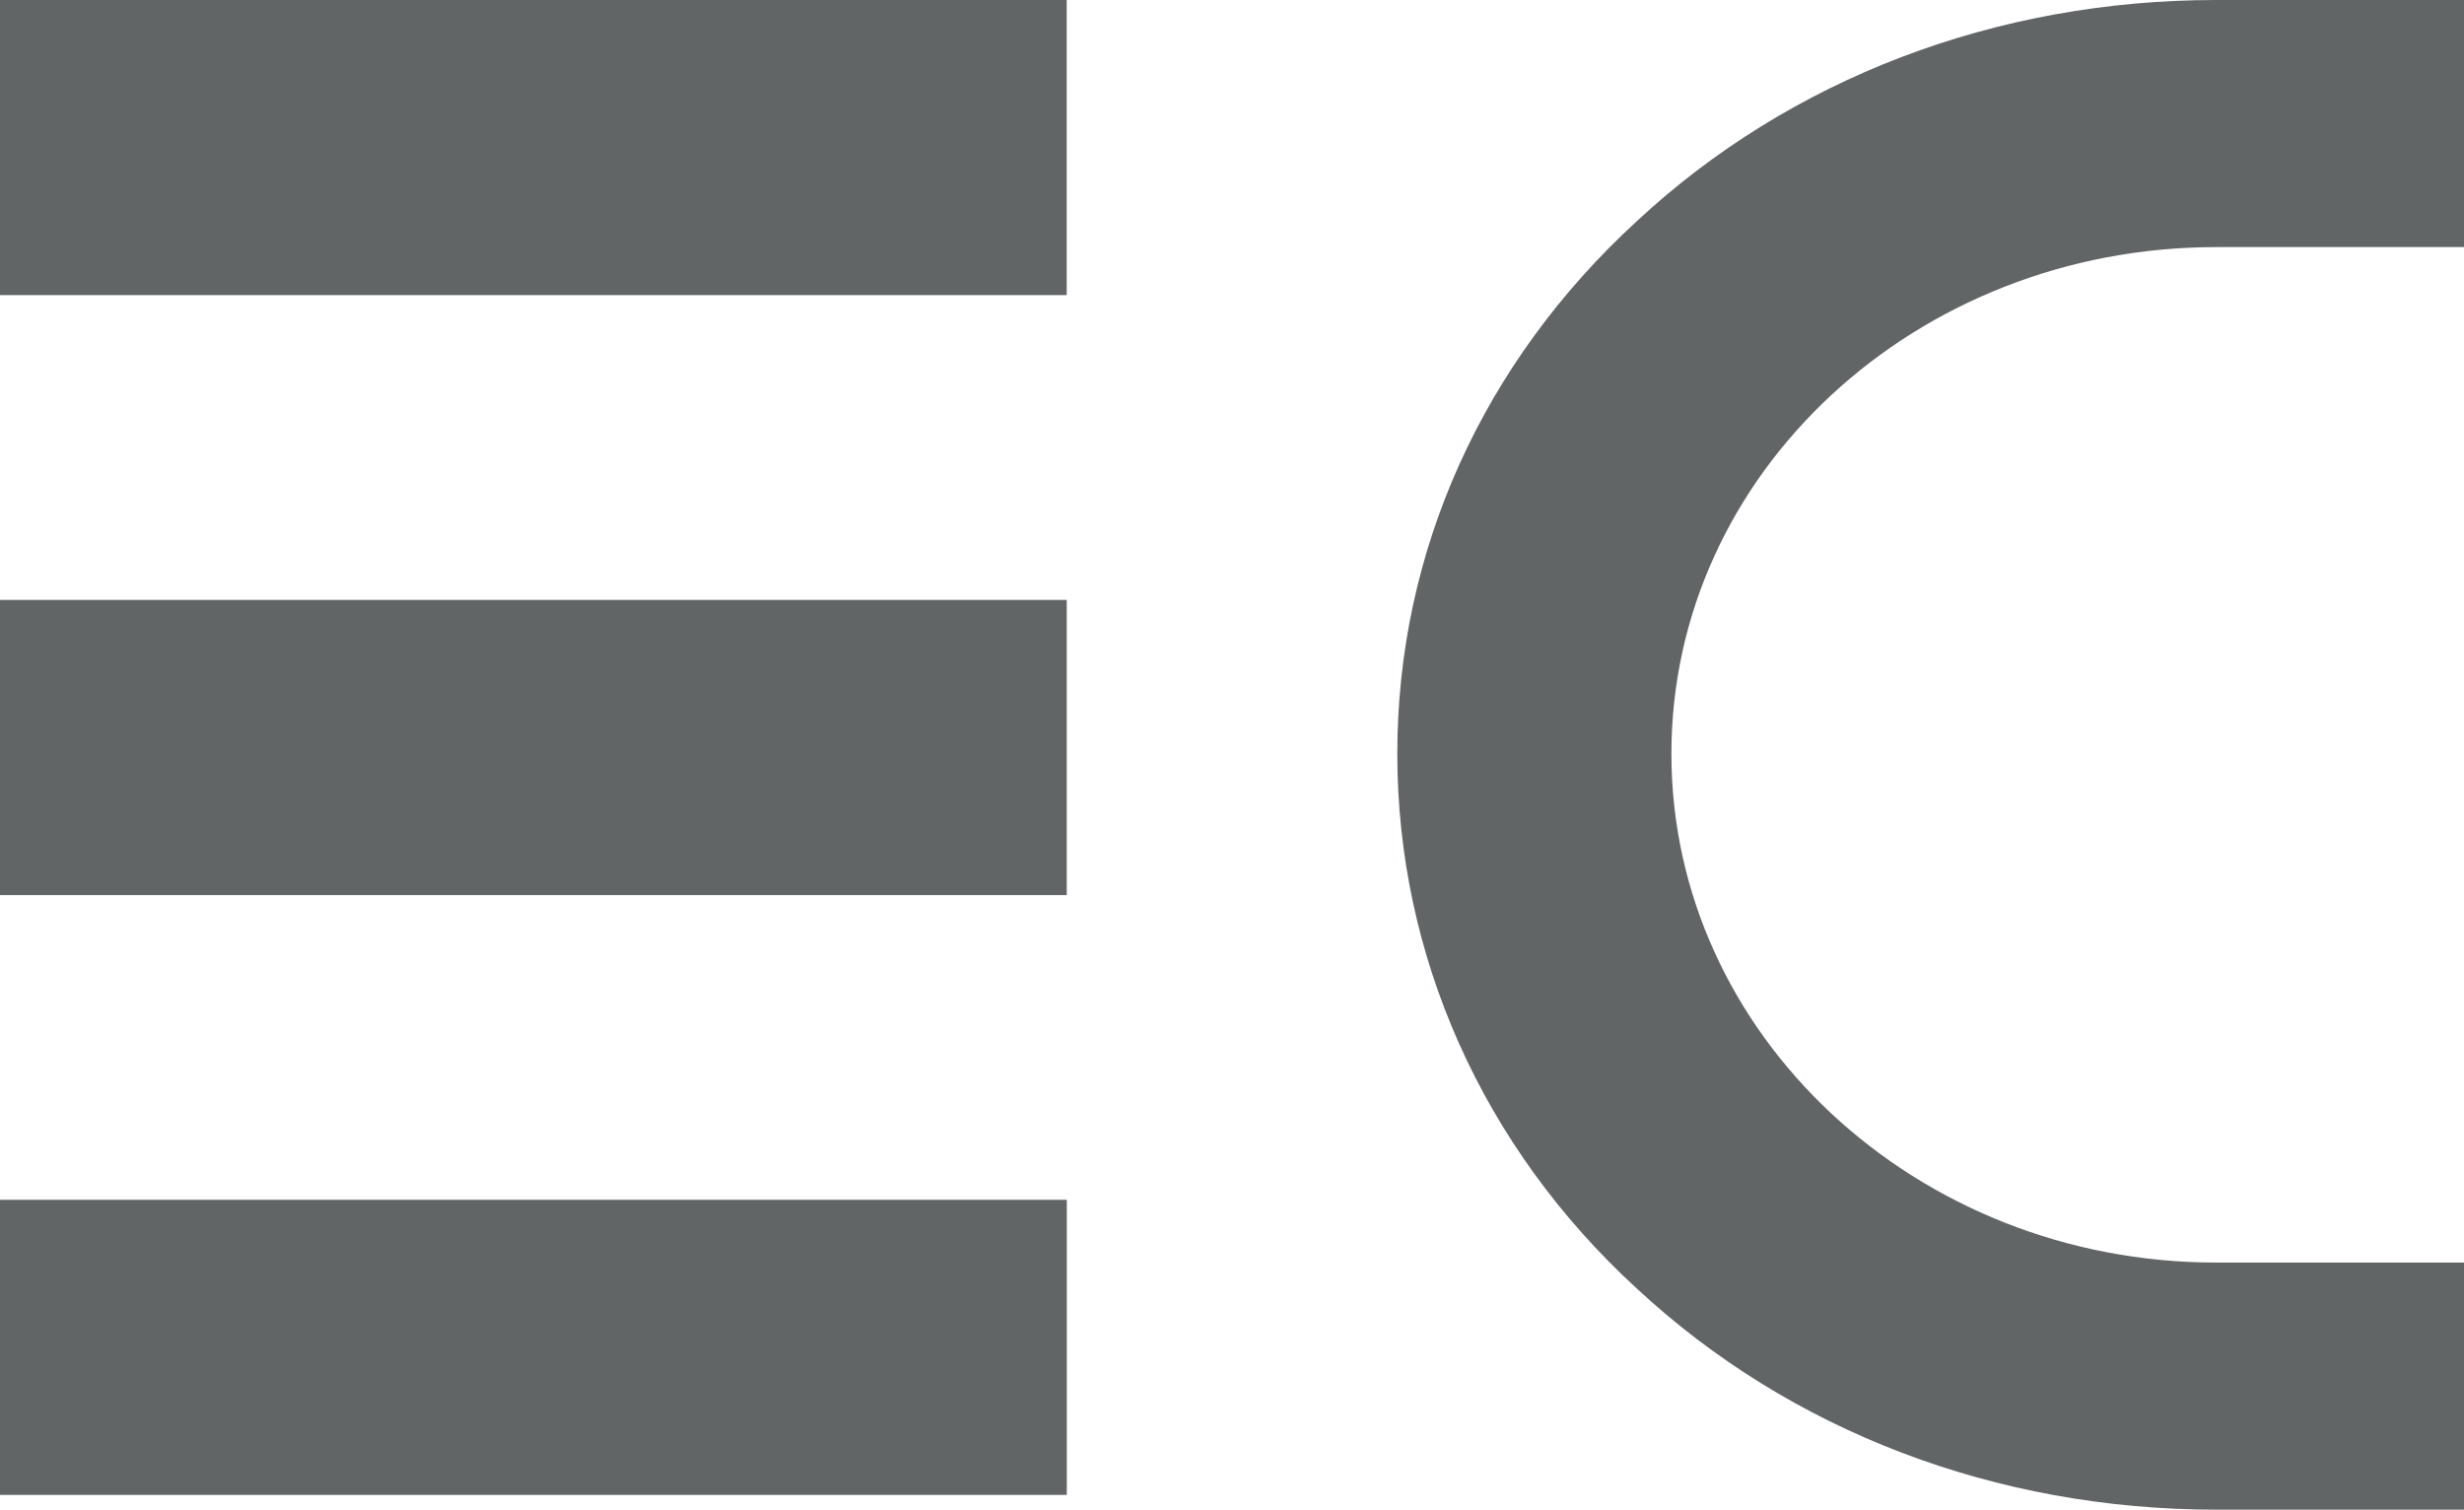 <?xml version="1.0" encoding="UTF-8"?> <svg xmlns="http://www.w3.org/2000/svg" id="Ebene_1" viewBox="0 0 482.45 295.58"><rect y="117.46" width="208.87" height="57.79" fill="#616566"></rect><rect x="0" y="0" width="208.86" height="57.78" fill="#616566"></rect><polygon points="208.88 234.91 208.88 292.69 0 292.69 0 234.91 2.65 234.91 208.88 234.91" fill="#616566"></polygon><path d="M320.51,43.28c-30.27,27.76-46.92,64.78-46.92,104.29s16.65,76.98,46.89,104.71c30.05,27.93,70.33,43.3,113.45,43.3h48.52v-48.38h-48.52c-58.81,0-106.67-44.7-106.67-99.63s47.86-99.19,106.67-99.19h48.52V0h-48.52c-43.12,0-83.39,15.37-113.42,43.28h0Z" fill="#616566"></path></svg> 